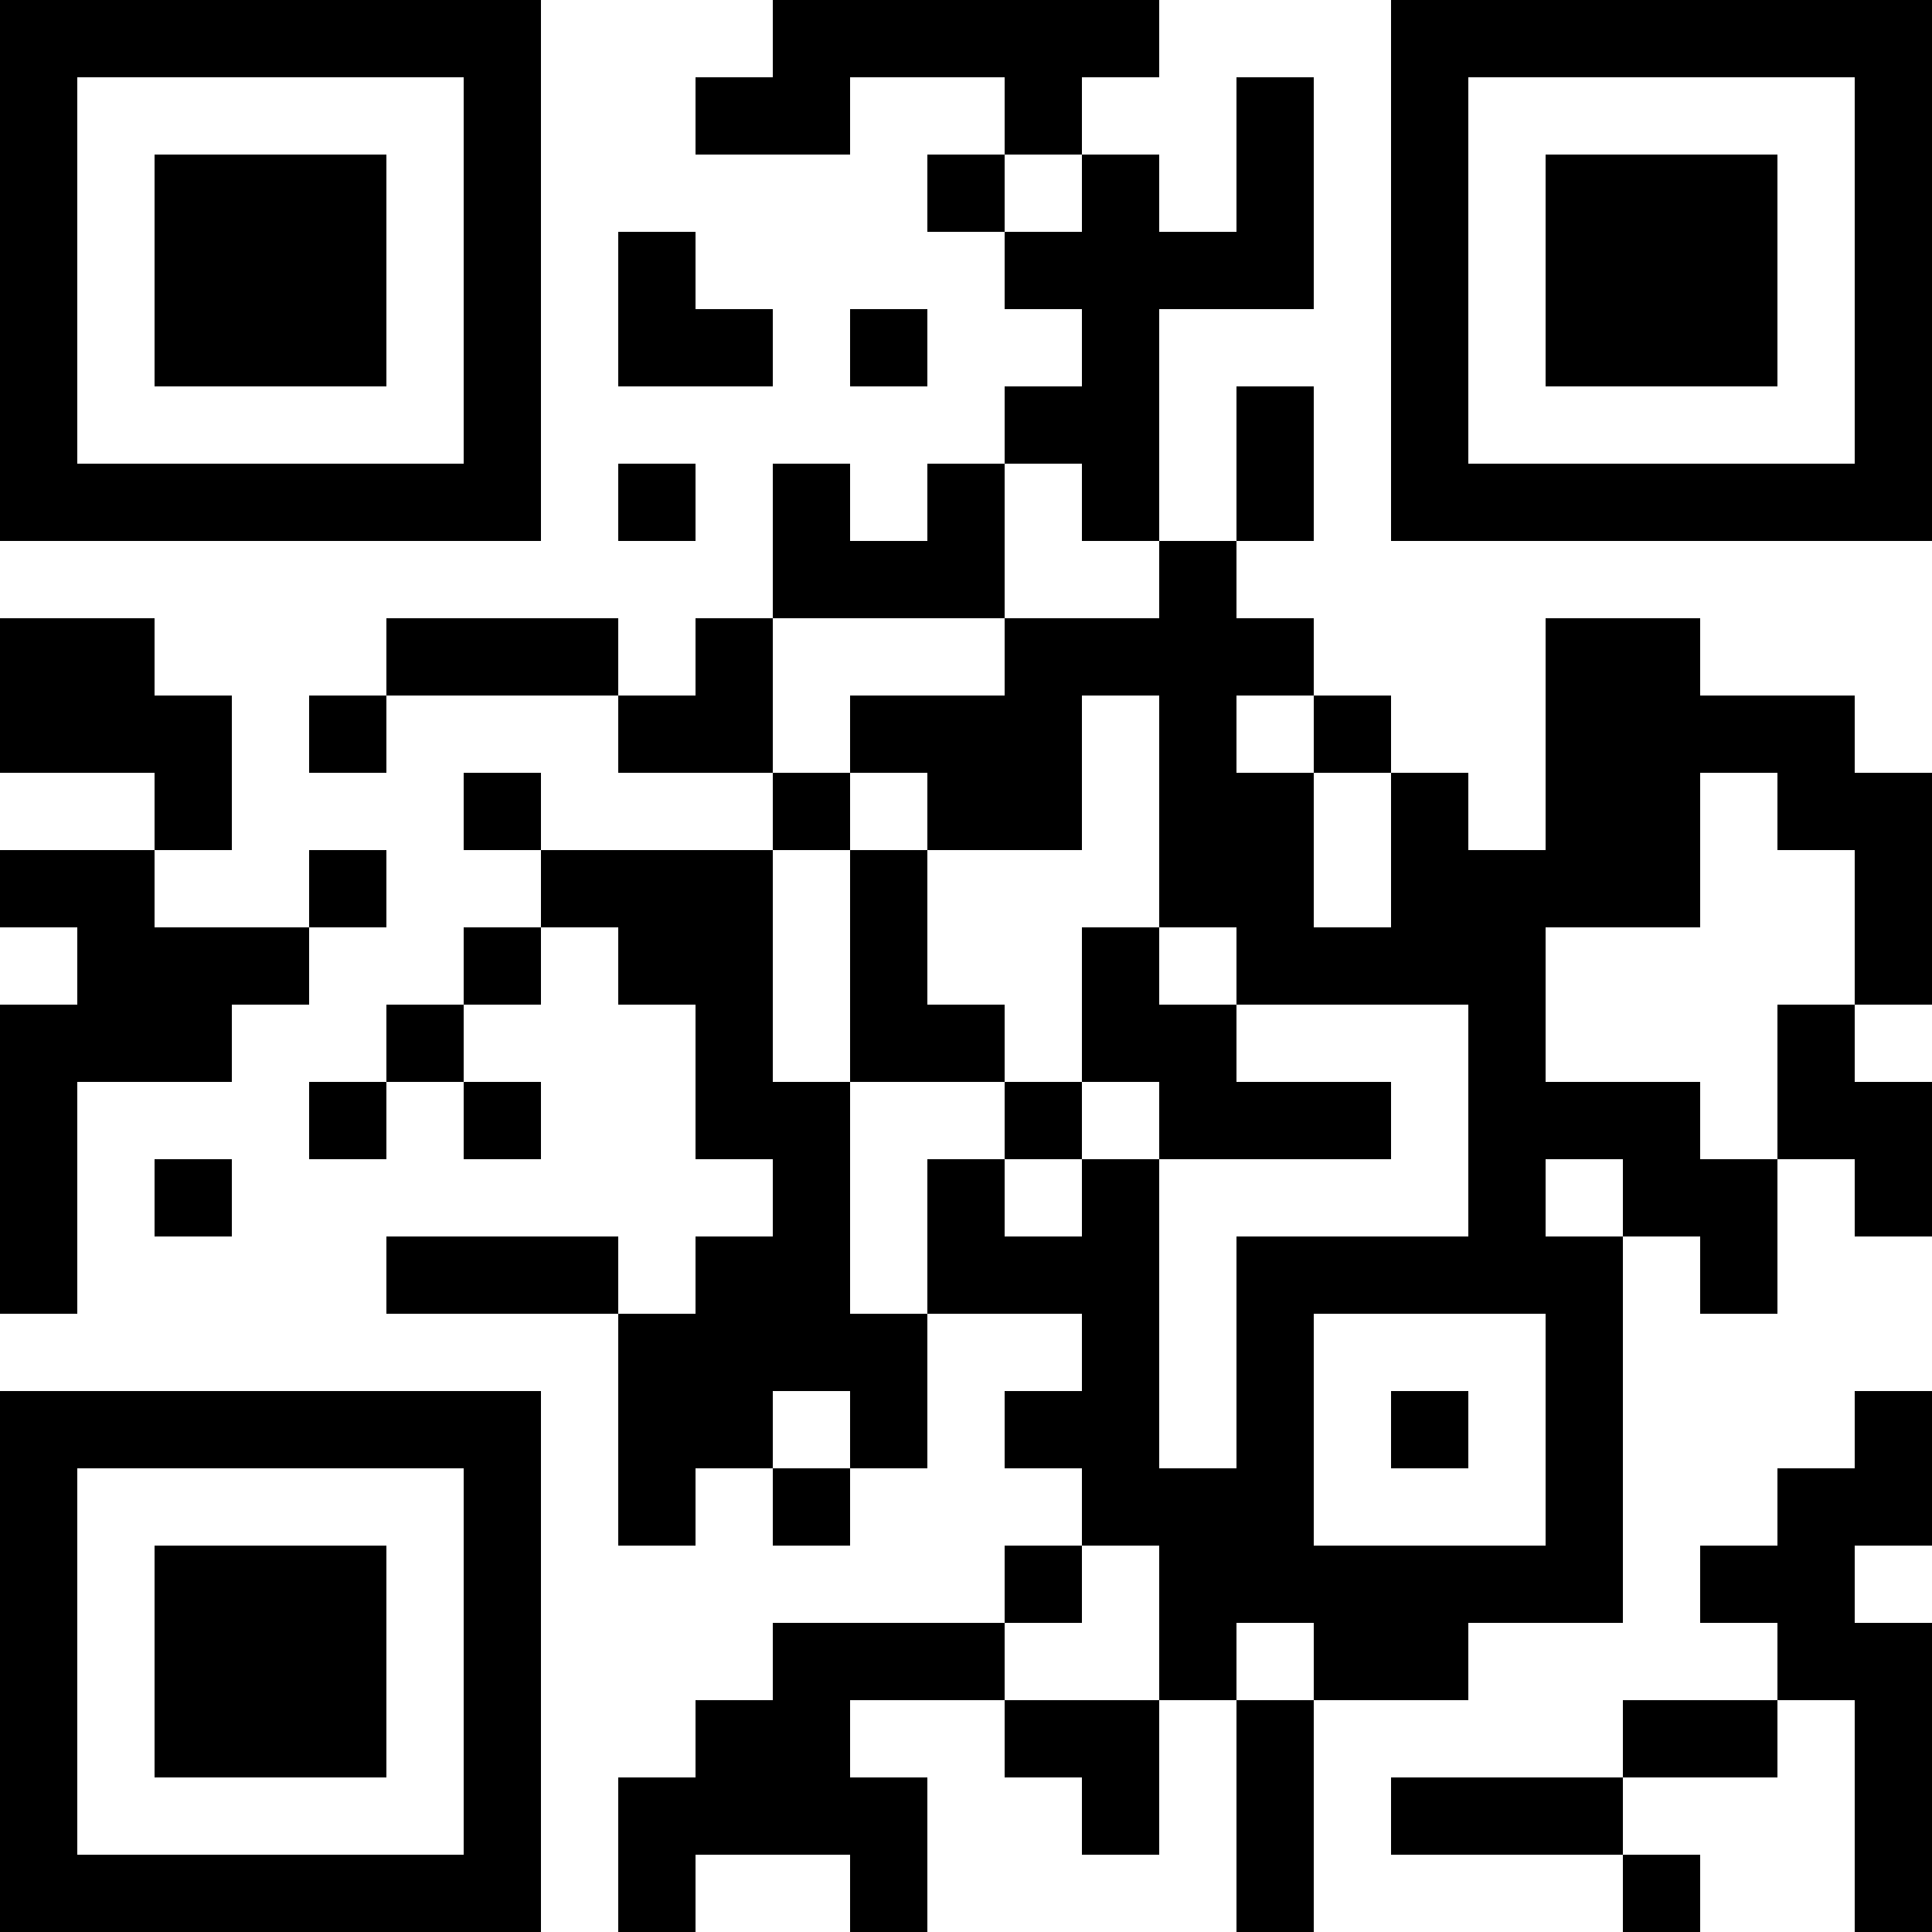 <?xml version="1.0" encoding="UTF-8"?>
<svg xmlns="http://www.w3.org/2000/svg" version="1.1" width="1000" height="1000" viewBox="0 0 1000 1000"><rect x="0" y="0" width="1000" height="1000" fill="#ffffff"/><g transform="scale(40)"><g transform="translate(0,0)"><path fill-rule="evenodd" d="M10 0L10 1L9 1L9 2L11 2L11 1L13 1L13 2L12 2L12 3L13 3L13 4L14 4L14 5L13 5L13 6L12 6L12 7L11 7L11 6L10 6L10 8L9 8L9 9L8 9L8 8L5 8L5 9L4 9L4 10L5 10L5 9L8 9L8 10L10 10L10 11L7 11L7 10L6 10L6 11L7 11L7 12L6 12L6 13L5 13L5 14L4 14L4 15L5 15L5 14L6 14L6 15L7 15L7 14L6 14L6 13L7 13L7 12L8 12L8 13L9 13L9 15L10 15L10 16L9 16L9 17L8 17L8 16L5 16L5 17L8 17L8 20L9 20L9 19L10 19L10 20L11 20L11 19L12 19L12 17L14 17L14 18L13 18L13 19L14 19L14 20L13 20L13 21L10 21L10 22L9 22L9 23L8 23L8 25L9 25L9 24L11 24L11 25L12 25L12 23L11 23L11 22L13 22L13 23L14 23L14 24L15 24L15 22L16 22L16 25L17 25L17 22L19 22L19 21L21 21L21 16L22 16L22 17L23 17L23 15L24 15L24 16L25 16L25 14L24 14L24 13L25 13L25 10L24 10L24 9L22 9L22 8L20 8L20 11L19 11L19 10L18 10L18 9L17 9L17 8L16 8L16 7L17 7L17 5L16 5L16 7L15 7L15 4L17 4L17 1L16 1L16 3L15 3L15 2L14 2L14 1L15 1L15 0ZM13 2L13 3L14 3L14 2ZM8 3L8 5L10 5L10 4L9 4L9 3ZM11 4L11 5L12 5L12 4ZM8 6L8 7L9 7L9 6ZM13 6L13 8L10 8L10 10L11 10L11 11L10 11L10 14L11 14L11 17L12 17L12 15L13 15L13 16L14 16L14 15L15 15L15 19L16 19L16 16L19 16L19 13L16 13L16 12L15 12L15 9L14 9L14 11L12 11L12 10L11 10L11 9L13 9L13 8L15 8L15 7L14 7L14 6ZM0 8L0 10L2 10L2 11L0 11L0 12L1 12L1 13L0 13L0 17L1 17L1 14L3 14L3 13L4 13L4 12L5 12L5 11L4 11L4 12L2 12L2 11L3 11L3 9L2 9L2 8ZM16 9L16 10L17 10L17 12L18 12L18 10L17 10L17 9ZM22 10L22 12L20 12L20 14L22 14L22 15L23 15L23 13L24 13L24 11L23 11L23 10ZM11 11L11 14L13 14L13 15L14 15L14 14L15 14L15 15L18 15L18 14L16 14L16 13L15 13L15 12L14 12L14 14L13 14L13 13L12 13L12 11ZM2 15L2 16L3 16L3 15ZM20 15L20 16L21 16L21 15ZM17 17L17 20L20 20L20 17ZM10 18L10 19L11 19L11 18ZM18 18L18 19L19 19L19 18ZM24 18L24 19L23 19L23 20L22 20L22 21L23 21L23 22L21 22L21 23L18 23L18 24L21 24L21 25L22 25L22 24L21 24L21 23L23 23L23 22L24 22L24 25L25 25L25 21L24 21L24 20L25 20L25 18ZM14 20L14 21L13 21L13 22L15 22L15 20ZM16 21L16 22L17 22L17 21ZM0 0L0 7L7 7L7 0ZM1 1L1 6L6 6L6 1ZM2 2L2 5L5 5L5 2ZM18 0L18 7L25 7L25 0ZM19 1L19 6L24 6L24 1ZM20 2L20 5L23 5L23 2ZM0 18L0 25L7 25L7 18ZM1 19L1 24L6 24L6 19ZM2 20L2 23L5 23L5 20Z" fill="#000000"/></g></g></svg>
